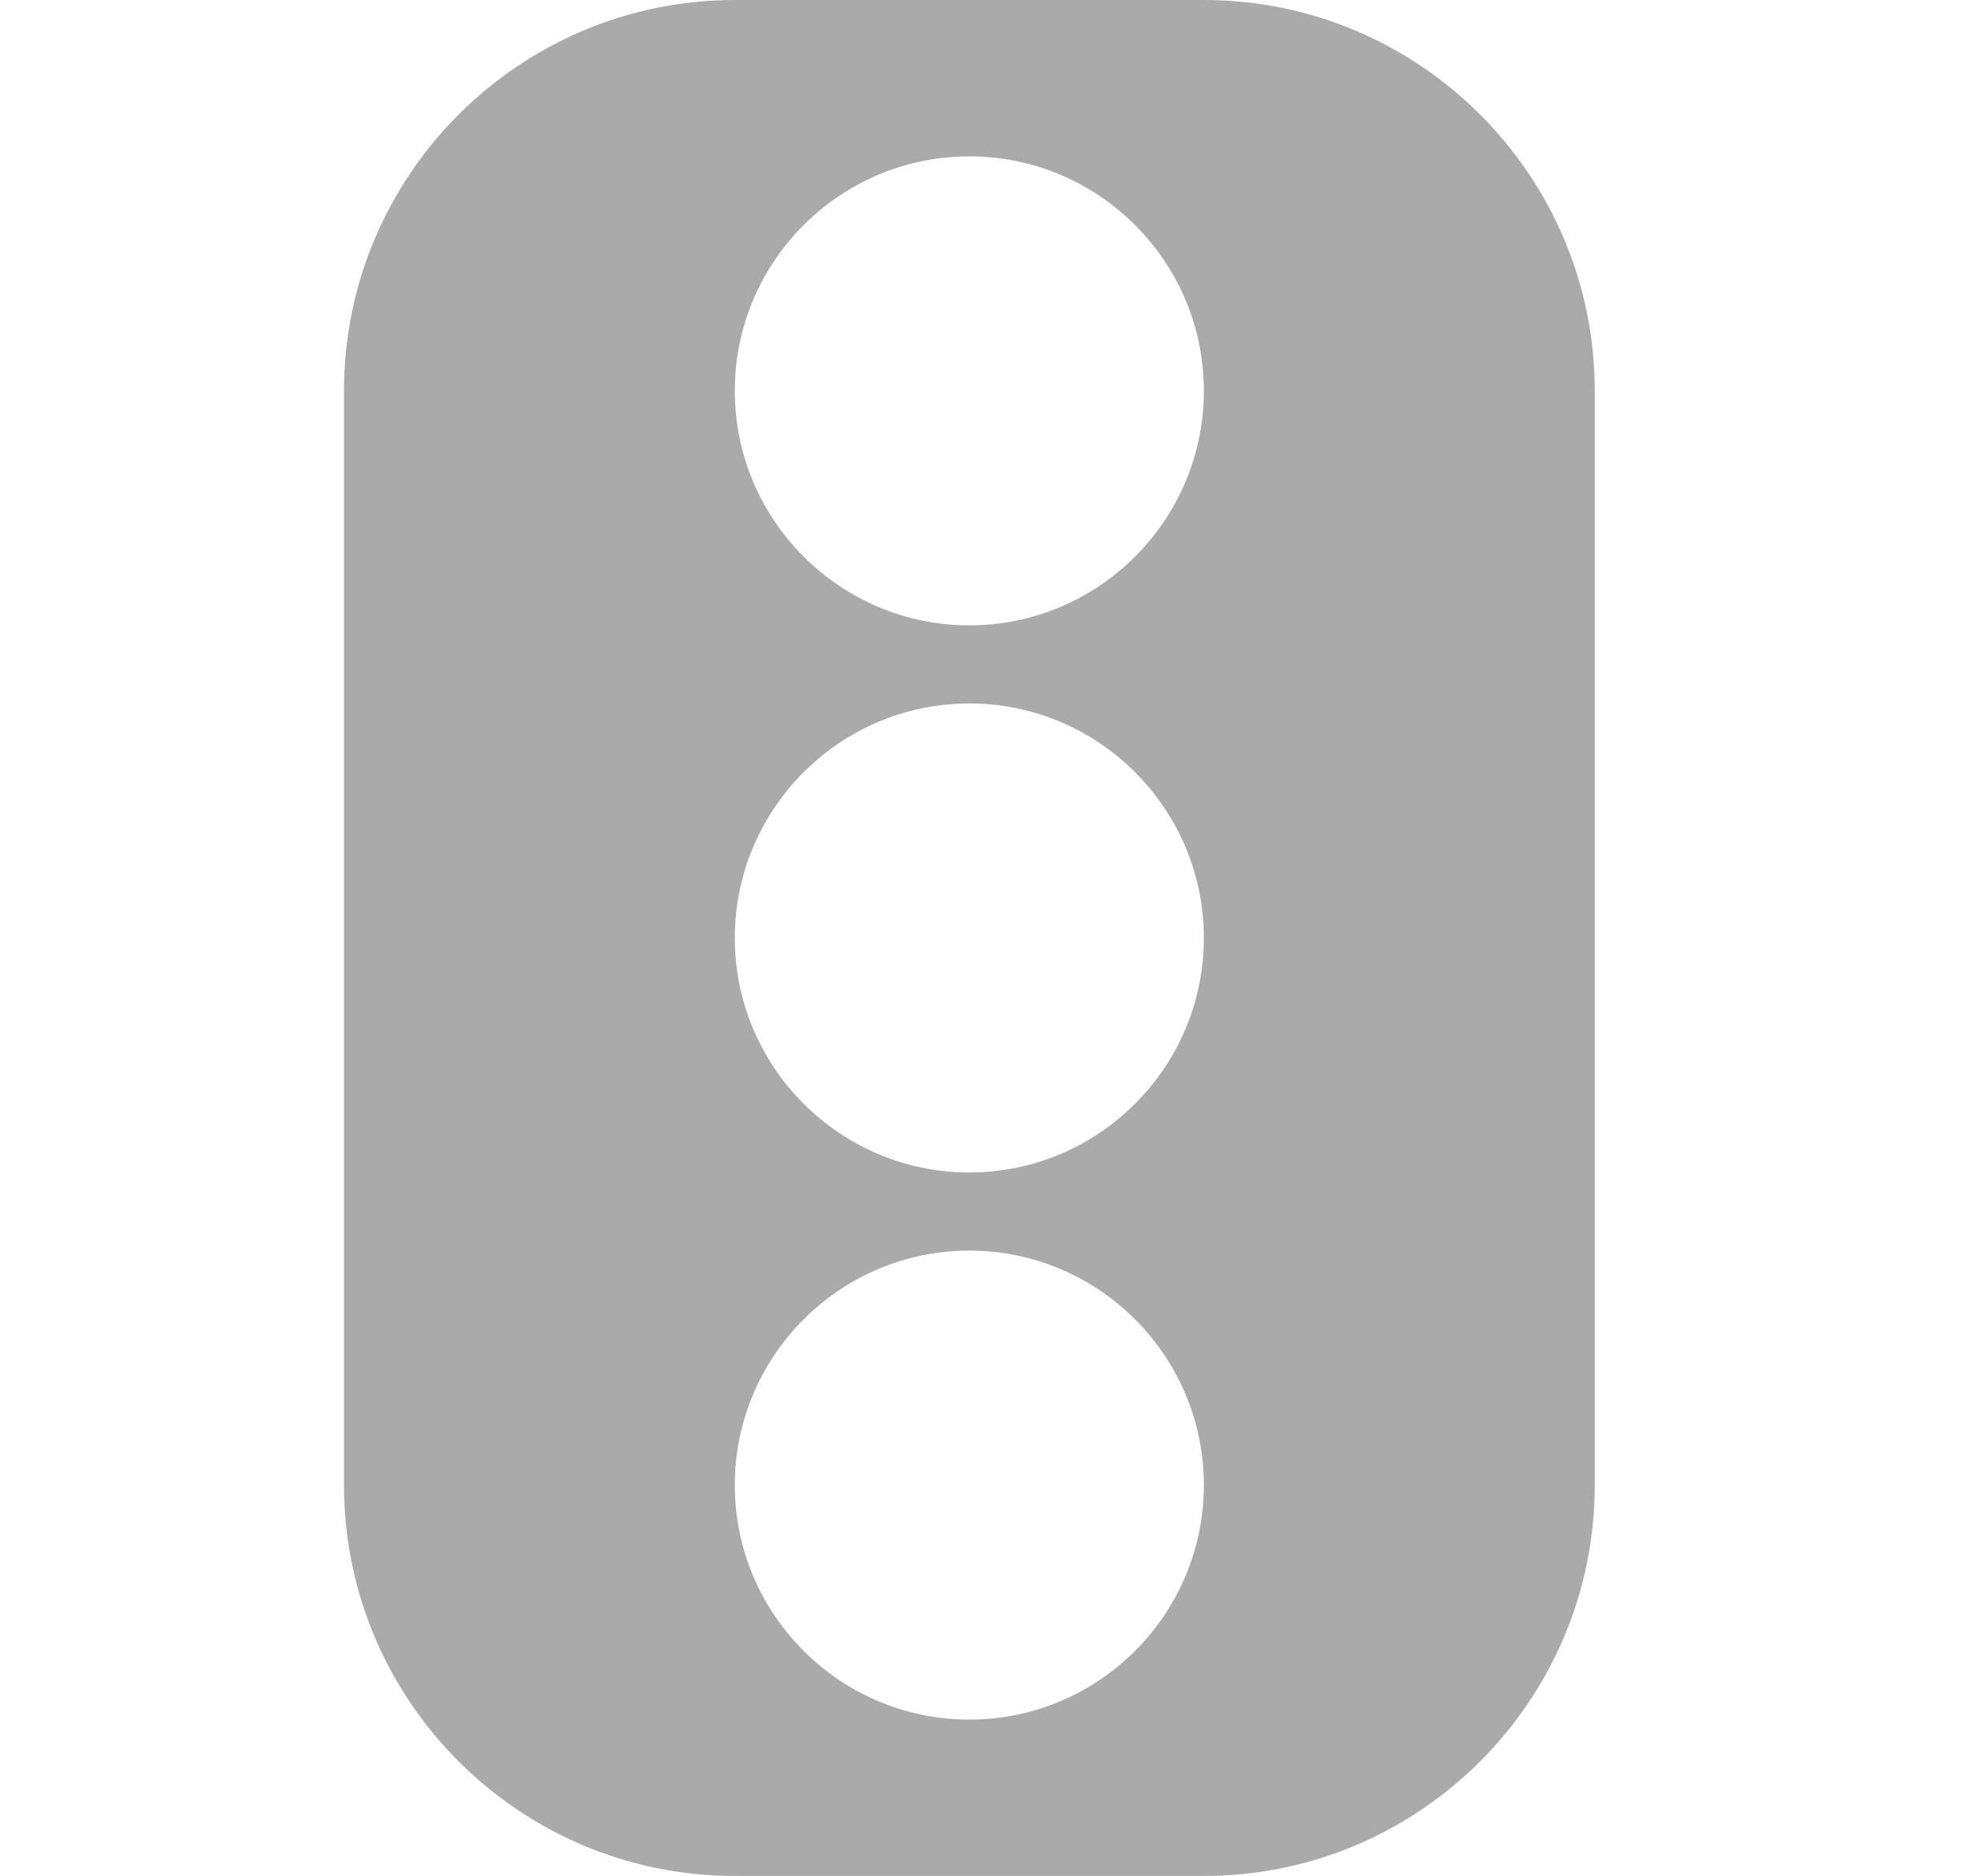 <svg width="21" height="20" viewBox="0 0 21 20" fill="none" xmlns="http://www.w3.org/2000/svg">
<path d="M12.833 0H7.833C5.536 0 3.667 1.869 3.667 4.167V15.833C3.667 18.131 5.536 20 7.833 20H12.833C15.131 20 17 18.131 17 15.833V4.167C17 1.869 15.131 0 12.833 0ZM10.333 18.333C8.955 18.333 7.833 17.212 7.833 15.833C7.833 14.455 8.955 13.333 10.333 13.333C11.712 13.333 12.833 14.455 12.833 15.833C12.833 17.212 11.712 18.333 10.333 18.333ZM10.333 12.5C8.955 12.5 7.833 11.378 7.833 10C7.833 8.622 8.955 7.5 10.333 7.5C11.712 7.5 12.833 8.622 12.833 10C12.833 11.378 11.712 12.5 10.333 12.5ZM10.333 6.667C8.955 6.667 7.833 5.545 7.833 4.167C7.833 2.788 8.955 1.667 10.333 1.667C11.712 1.667 12.833 2.788 12.833 4.167C12.833 5.545 11.712 6.667 10.333 6.667Z" fill="#AAAAAA"/>
</svg>
